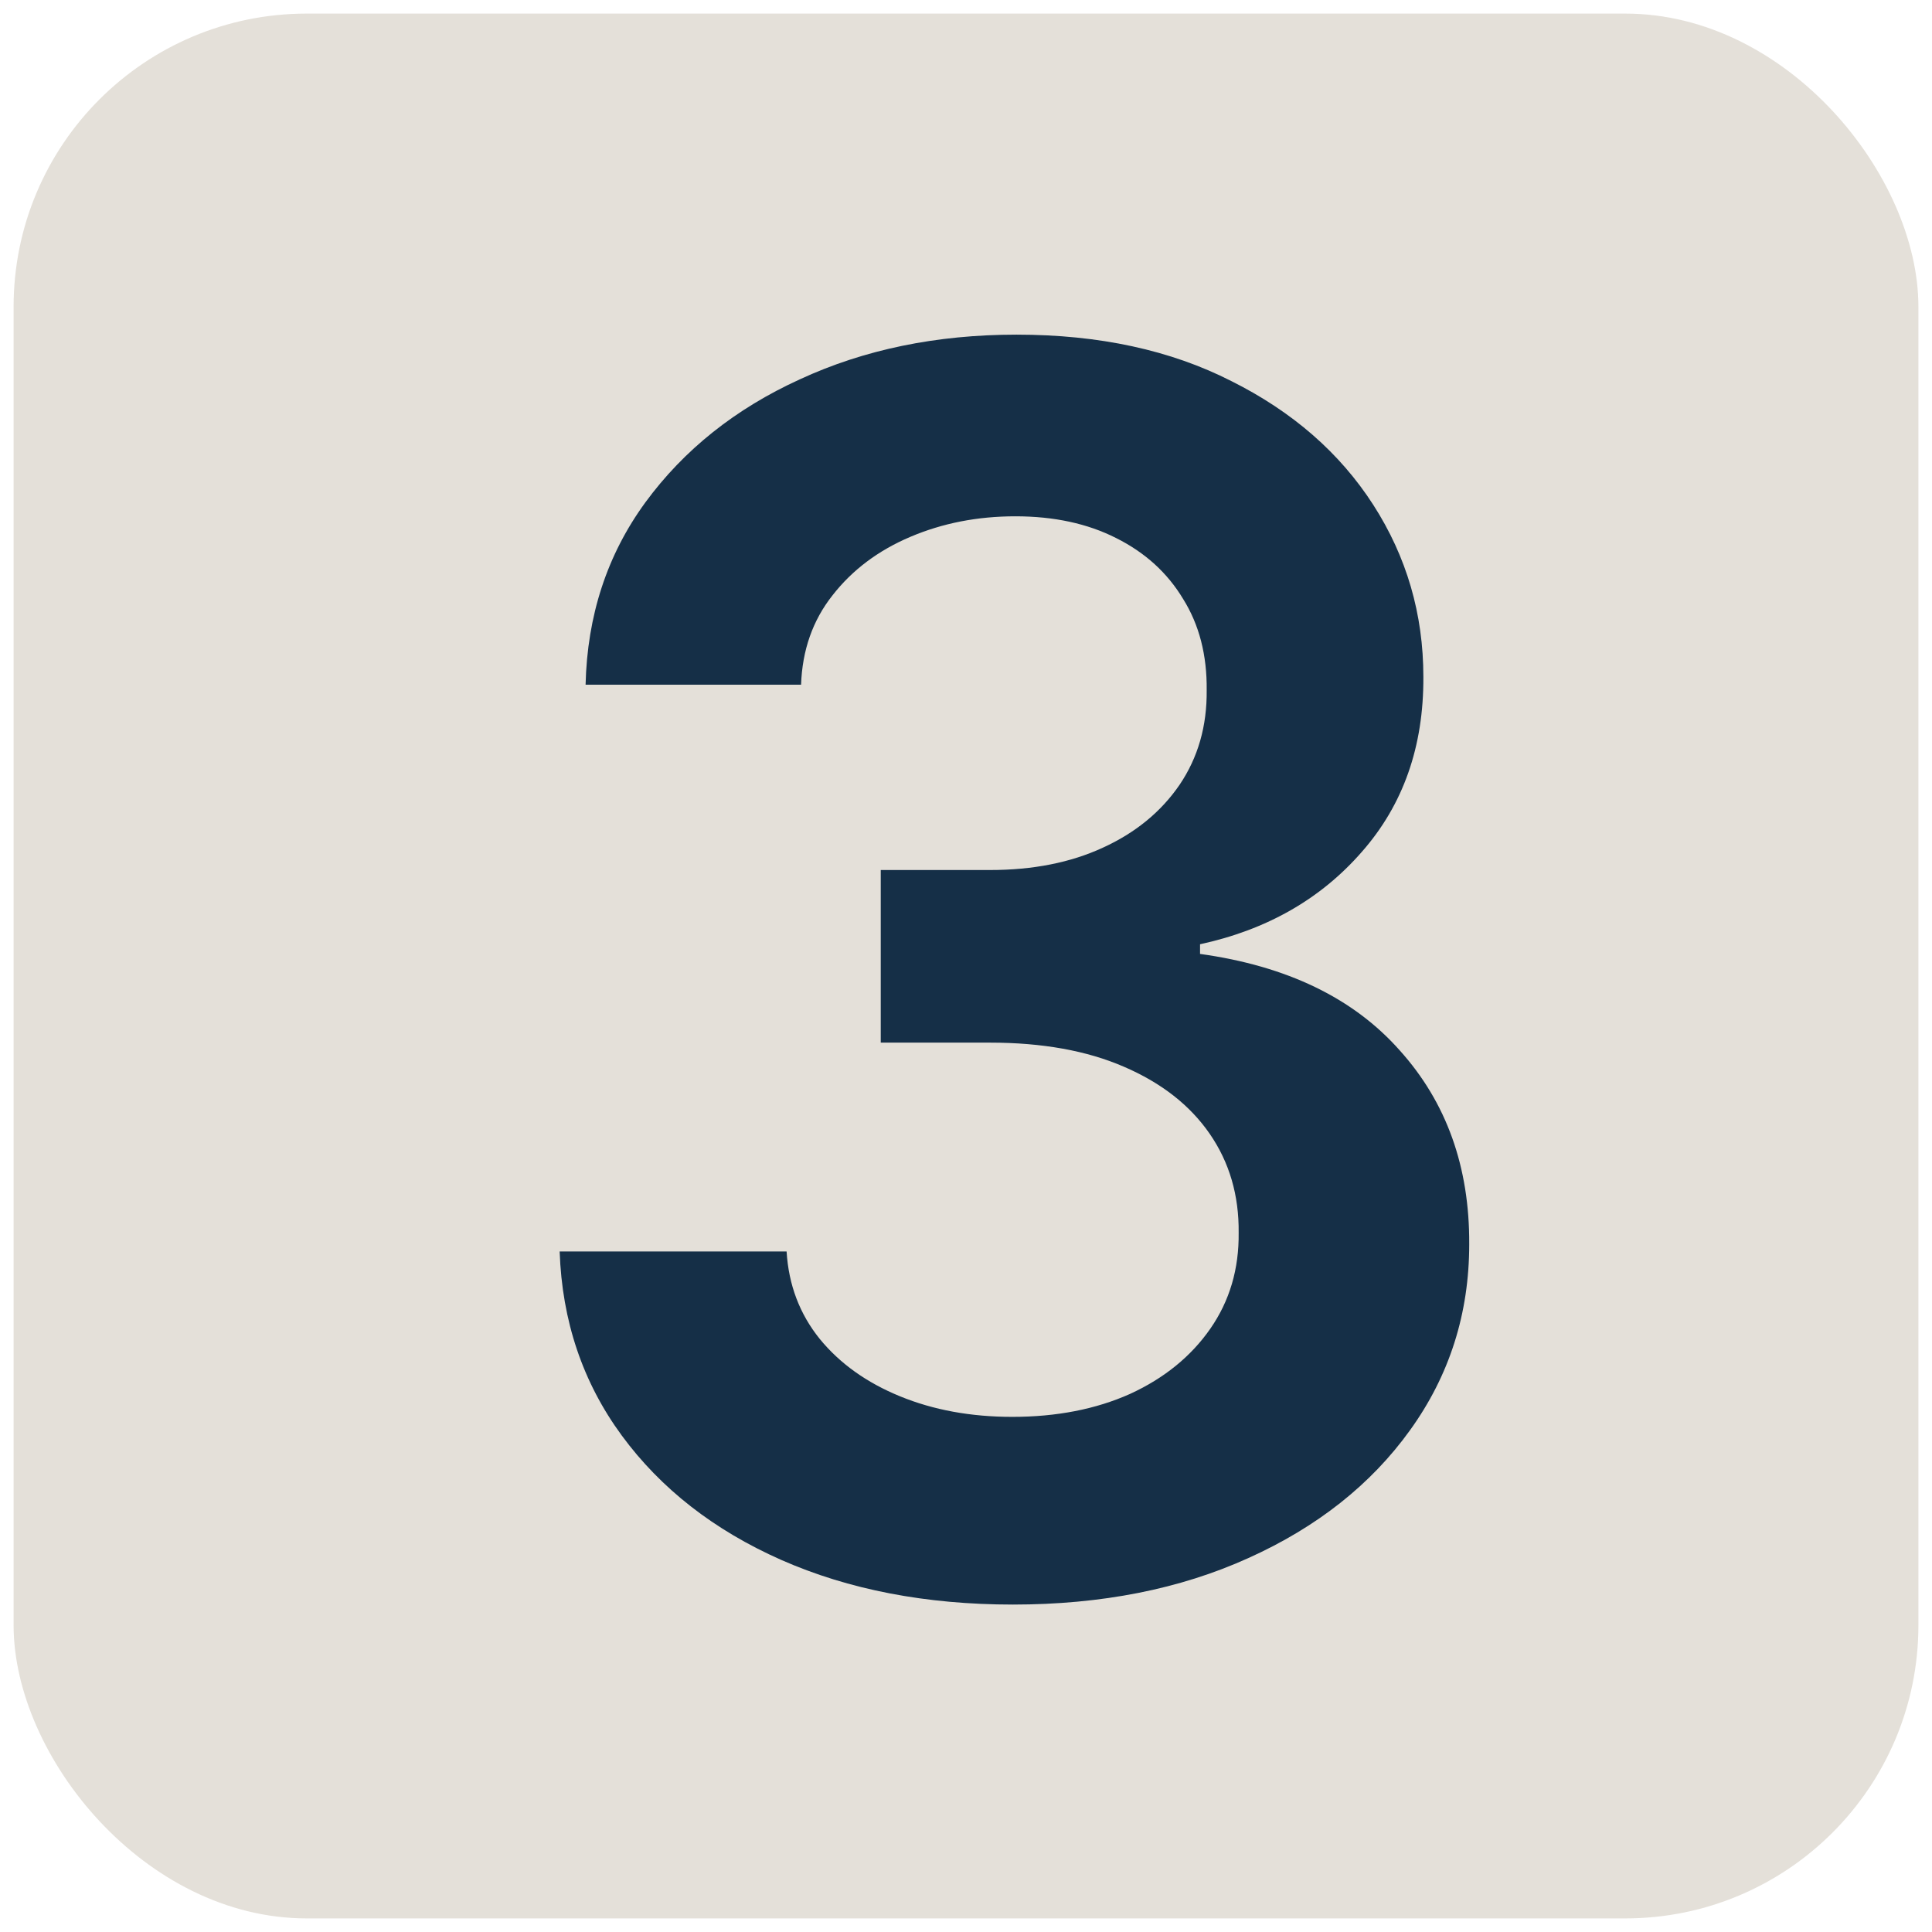 <svg width="71" height="71" viewBox="0 0 71 71" fill="none" xmlns="http://www.w3.org/2000/svg">
<g clip-path="url(#clip0_932_34)">
<rect x="0.5" y="0.5" width="70" height="70" rx="10.769" fill="#BCB3A0" fill-opacity="0.4"/>
<path d="M37.225 58.967C34.031 58.967 31.191 58.42 28.707 57.325C26.238 56.231 24.286 54.708 22.851 52.756C21.417 50.804 20.655 48.549 20.567 45.991H28.907C28.981 47.218 29.387 48.29 30.127 49.207C30.866 50.109 31.849 50.812 33.077 51.314C34.304 51.817 35.679 52.069 37.202 52.069C38.829 52.069 40.271 51.788 41.528 51.226C42.785 50.649 43.768 49.85 44.478 48.83C45.188 47.81 45.535 46.634 45.52 45.303C45.535 43.928 45.18 42.715 44.456 41.666C43.731 40.616 42.681 39.795 41.306 39.203C39.945 38.612 38.304 38.316 36.382 38.316H32.367V31.973H36.382C37.964 31.973 39.346 31.699 40.529 31.152C41.727 30.605 42.666 29.836 43.346 28.845C44.027 27.84 44.359 26.679 44.345 25.363C44.359 24.076 44.071 22.96 43.48 22.013C42.903 21.052 42.082 20.305 41.017 19.773C39.968 19.241 38.733 18.974 37.313 18.974C35.923 18.974 34.637 19.226 33.454 19.729C32.271 20.231 31.317 20.949 30.593 21.88C29.868 22.797 29.483 23.891 29.439 25.163H21.52C21.58 22.62 22.312 20.387 23.716 18.464C25.136 16.527 27.029 15.019 29.395 13.94C31.761 12.845 34.415 12.298 37.358 12.298C40.389 12.298 43.021 12.867 45.254 14.006C47.502 15.13 49.239 16.645 50.467 18.553C51.694 20.461 52.308 22.568 52.308 24.875C52.322 27.433 51.568 29.577 50.045 31.307C48.537 33.037 46.555 34.169 44.101 34.701V35.056C47.295 35.499 49.742 36.682 51.443 38.605C53.158 40.512 54.008 42.886 53.993 45.725C53.993 48.268 53.269 50.545 51.82 52.556C50.385 54.553 48.404 56.12 45.875 57.259C43.361 58.398 40.478 58.967 37.225 58.967Z" fill="#152F47"/>
</g>
<defs>
<clipPath id="clip0_932_34">
<rect x="0.5" y="0.5" width="70" height="70" rx="10.769" fill="white"/>
</clipPath>
</defs>
</svg>
